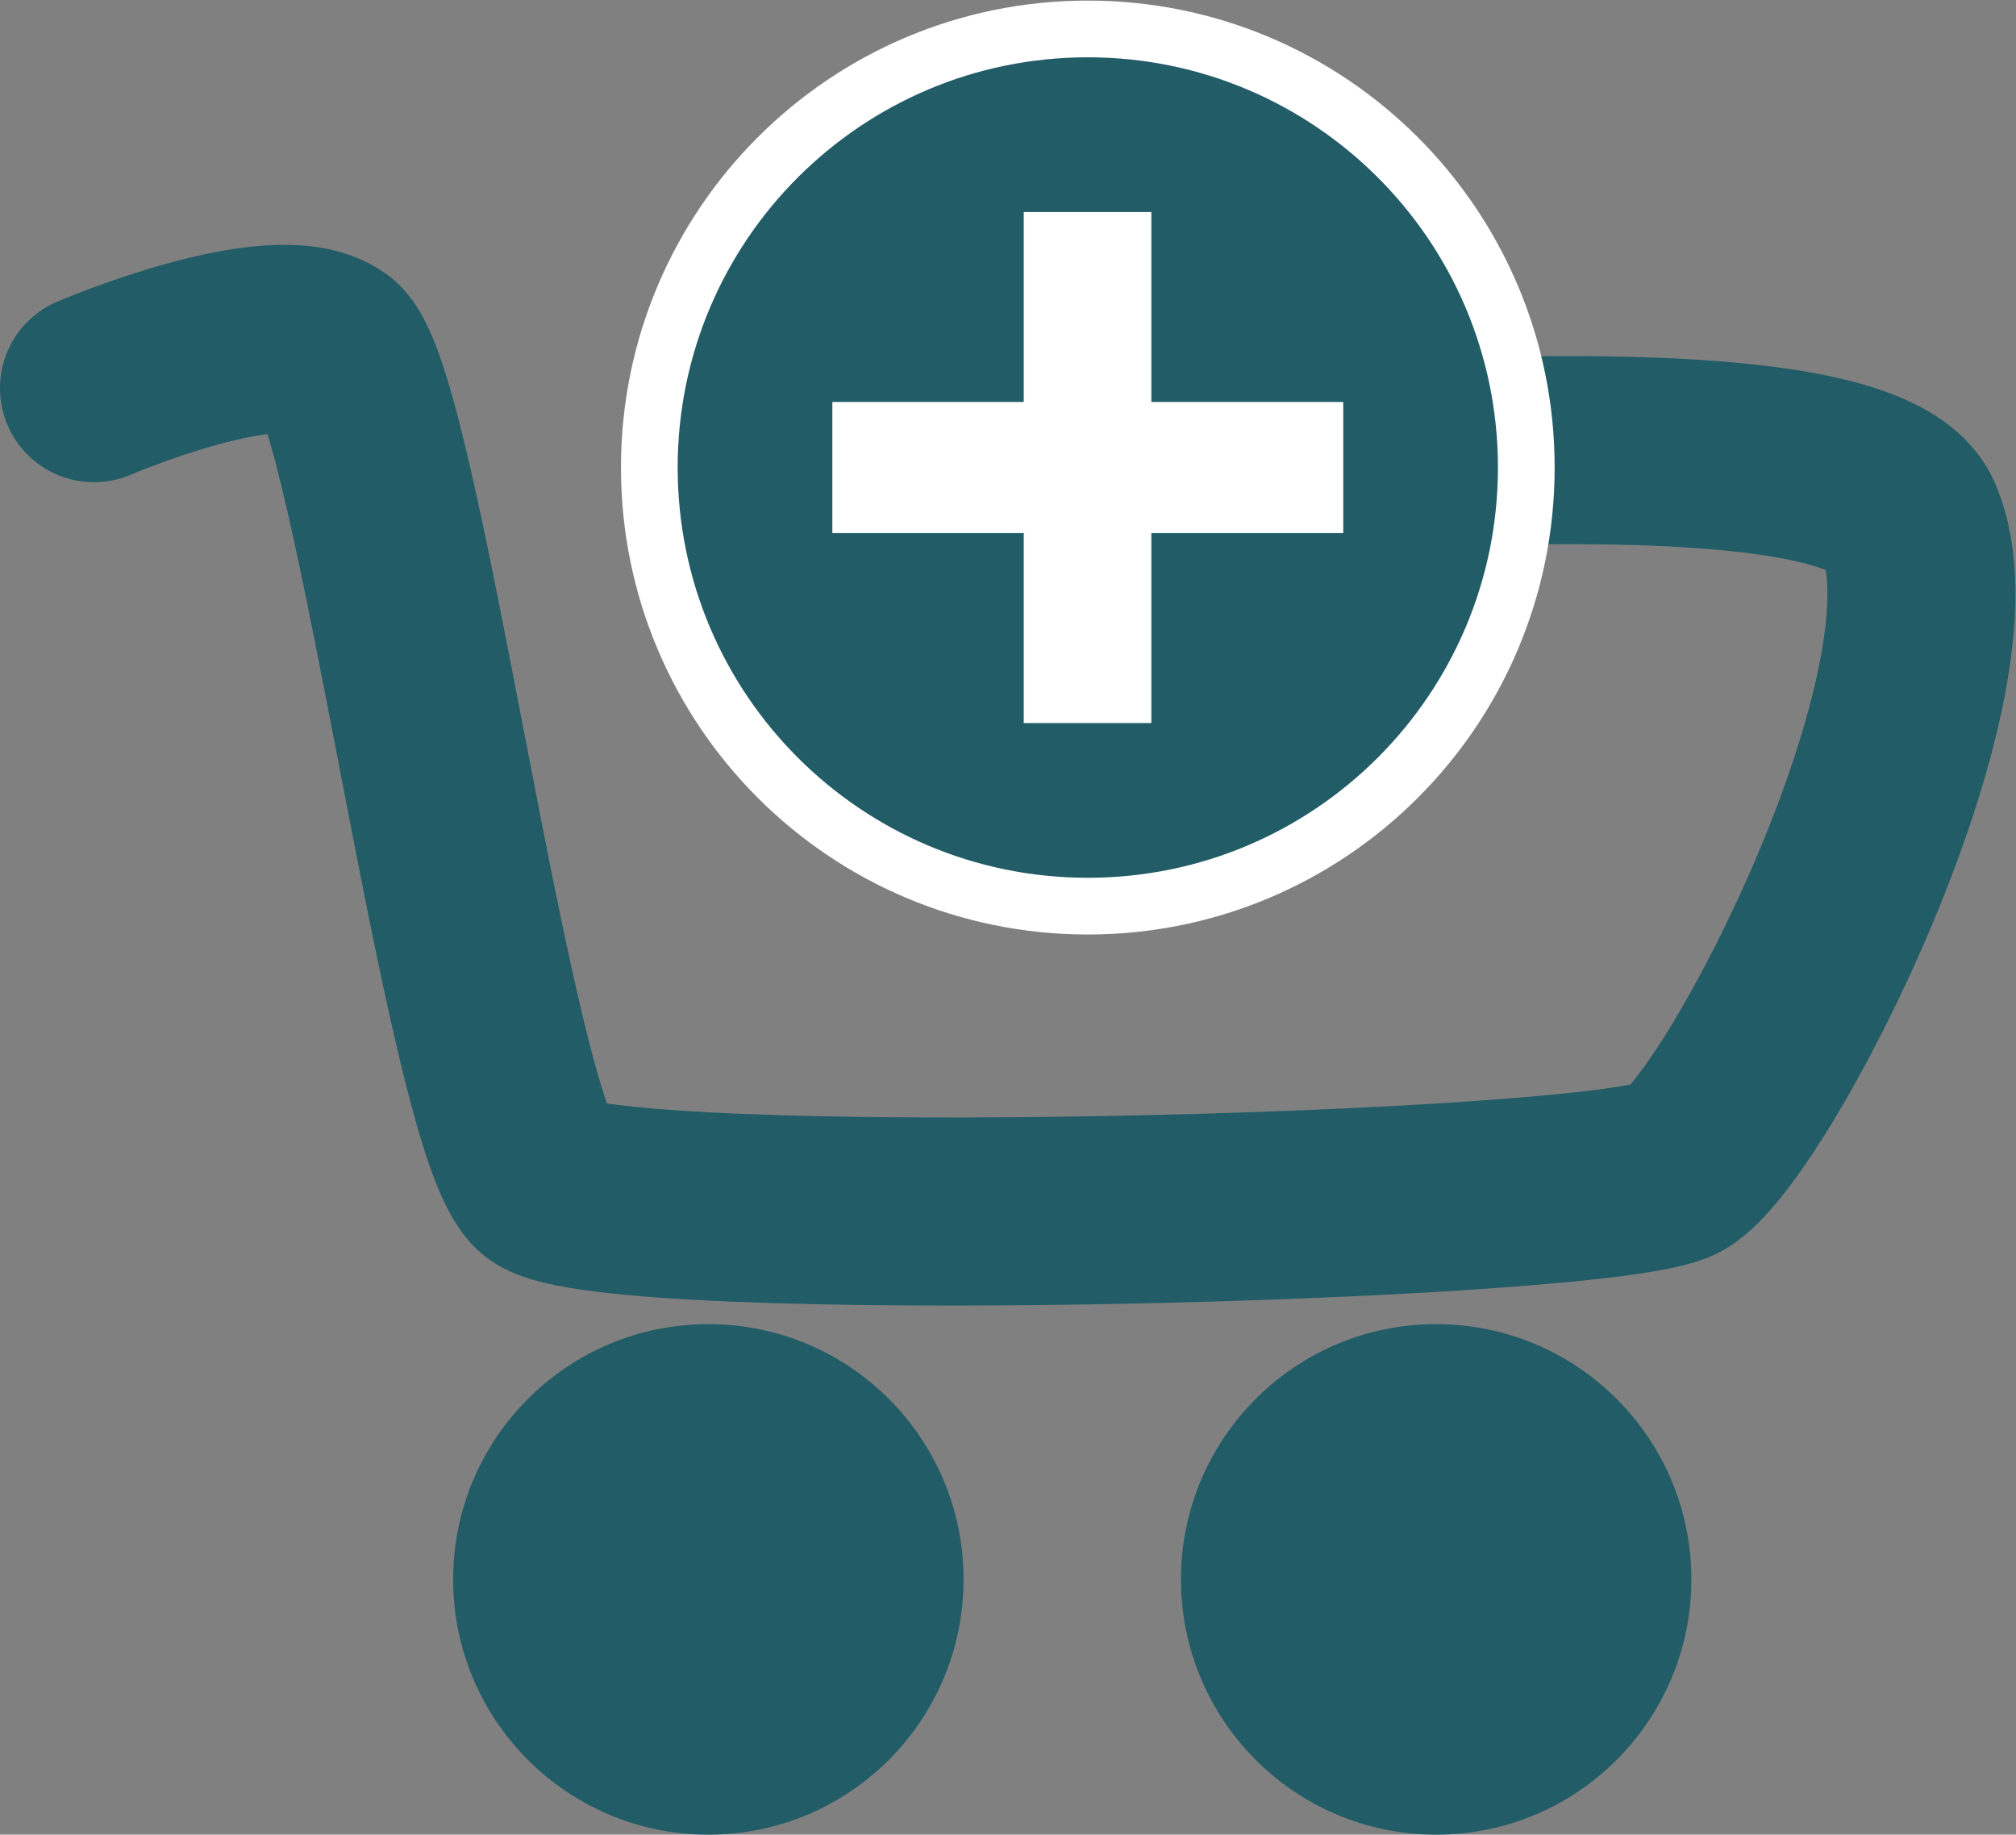 <?xml version="1.0" encoding="UTF-8" standalone="no"?>
<!-- Created with Inkscape (http://www.inkscape.org/) -->

<svg
   xmlns:dc="http://purl.org/dc/elements/1.1/"
   xmlns:cc="http://creativecommons.org/ns#"
   xmlns:rdf="http://www.w3.org/1999/02/22-rdf-syntax-ns#"
   xmlns:svg="http://www.w3.org/2000/svg"
   xmlns="http://www.w3.org/2000/svg"
   xmlns:sodipodi="http://sodipodi.sourceforge.net/DTD/sodipodi-0.dtd"
   xmlns:inkscape="http://www.inkscape.org/namespaces/inkscape"
   version="1.1"
   id="svg2"
   xml:space="preserve"
   width="94.773"
   height="86.227"
   viewBox="0 0 94.773 86.227"
   sodipodi:docname="symbol_shoppin_adds-to-card_ok.svg"
   inkscape:version="0.92.3 (2405546, 2018-03-11)"><rect x="0" y="0" width="94.773" height="86.227" fill="#808080" stroke="none"/><defs
     id="defs6" /><sodipodi:namedview
     pagecolor="#ffffff"
     bordercolor="#666666"
     borderopacity="1"
     objecttolerance="10"
     gridtolerance="10"
     guidetolerance="10"
     inkscape:pageopacity="0"
     inkscape:pageshadow="2"
     inkscape:window-width="640"
     inkscape:window-height="480"
     id="namedview4"
     showgrid="false"
     inkscape:zoom="2.7369722"
     inkscape:cx="47.386665"
     inkscape:cy="43.113335"
     inkscape:window-x="0"
     inkscape:window-y="27"
     inkscape:window-maximized="0"
     inkscape:current-layer="g10" /><g
     id="g10"
     inkscape:groupmode="layer"
     inkscape:label="ink_ext_XXXXXX"
     transform="matrix(1.333,0,0,-1.333,0,86.227)"><g
       id="g12"
       transform="scale(0.1)"><path
         d="m 33.152,510 c 0,0 64.148,27.5 83.743,13.336 19.585,-14.164 52.078,-275.008 74.582,-293.336 22.503,-18.328 374.808,-9.375 399.91,4.898 25.093,14.274 105.957,172.602 81.773,228.438 -24.18,55.836 -418.699,0 -418.699,0"
         style="fill:none;stroke:#225c67;stroke-width:66.305;stroke-linecap:round;stroke-linejoin:miter;stroke-miterlimit:10;stroke-dasharray:none;stroke-opacity:1"
         id="path14"
         inkscape:connector-curvature="0" /><path
         d="m 339.82,90 c 0,-49.707 -40.293,-90 -90,-90 -49.707,0 -90.004,40.293 -90.004,90 0,49.707 40.297,90 90.004,90 49.707,0 90,-40.293 90,-90"
         style="fill:#225c67;fill-opacity:1;fill-rule:nonzero;stroke:none"
         id="path16"
         inkscape:connector-curvature="0" /><path
         d="m 596.492,90 c 0,-49.707 -40.293,-90 -90,-90 -49.707,0 -90,40.293 -90,90 0,49.707 40.293,90 90,90 49.707,0 90,-40.293 90,-90"
         style="fill:#225c67;fill-opacity:1;fill-rule:nonzero;stroke:none"
         id="path18"
         inkscape:connector-curvature="0" /><path
         d="m 538.27,482.023 c 0,-85.418 -69.239,-154.648 -154.637,-154.648 -85.41,0 -154.641,69.23 -154.641,154.648 0,85.399 69.231,154.637 154.641,154.637 85.398,0 154.637,-69.238 154.637,-154.637"
         style="fill:#225c67;fill-opacity:1;fill-rule:nonzero;stroke:none"
         id="path20"
         inkscape:connector-curvature="0" /><path
         d="m 538.27,482.023 c 0,-85.418 -69.239,-154.648 -154.637,-154.648 -85.41,0 -154.641,69.23 -154.641,154.648 0,85.399 69.231,154.637 154.641,154.637 85.398,0 154.637,-69.238 154.637,-154.637 z"
         style="fill:none;stroke:#ffffff;stroke-width:20;stroke-linecap:butt;stroke-linejoin:miter;stroke-miterlimit:10;stroke-dasharray:none;stroke-opacity:1"
         id="path22"
         inkscape:connector-curvature="0" /><path
         d="m 361.043,391.93 v 66.972 h -67.5 v 46.231 h 67.5 v 66.972 h 45 v -66.972 h 67.676 V 458.902 H 406.043 V 391.93 h -45"
         style="fill:#ffffff;fill-opacity:1;fill-rule:nonzero;stroke:none"
         id="path24"
         inkscape:connector-curvature="0" /></g></g></svg>